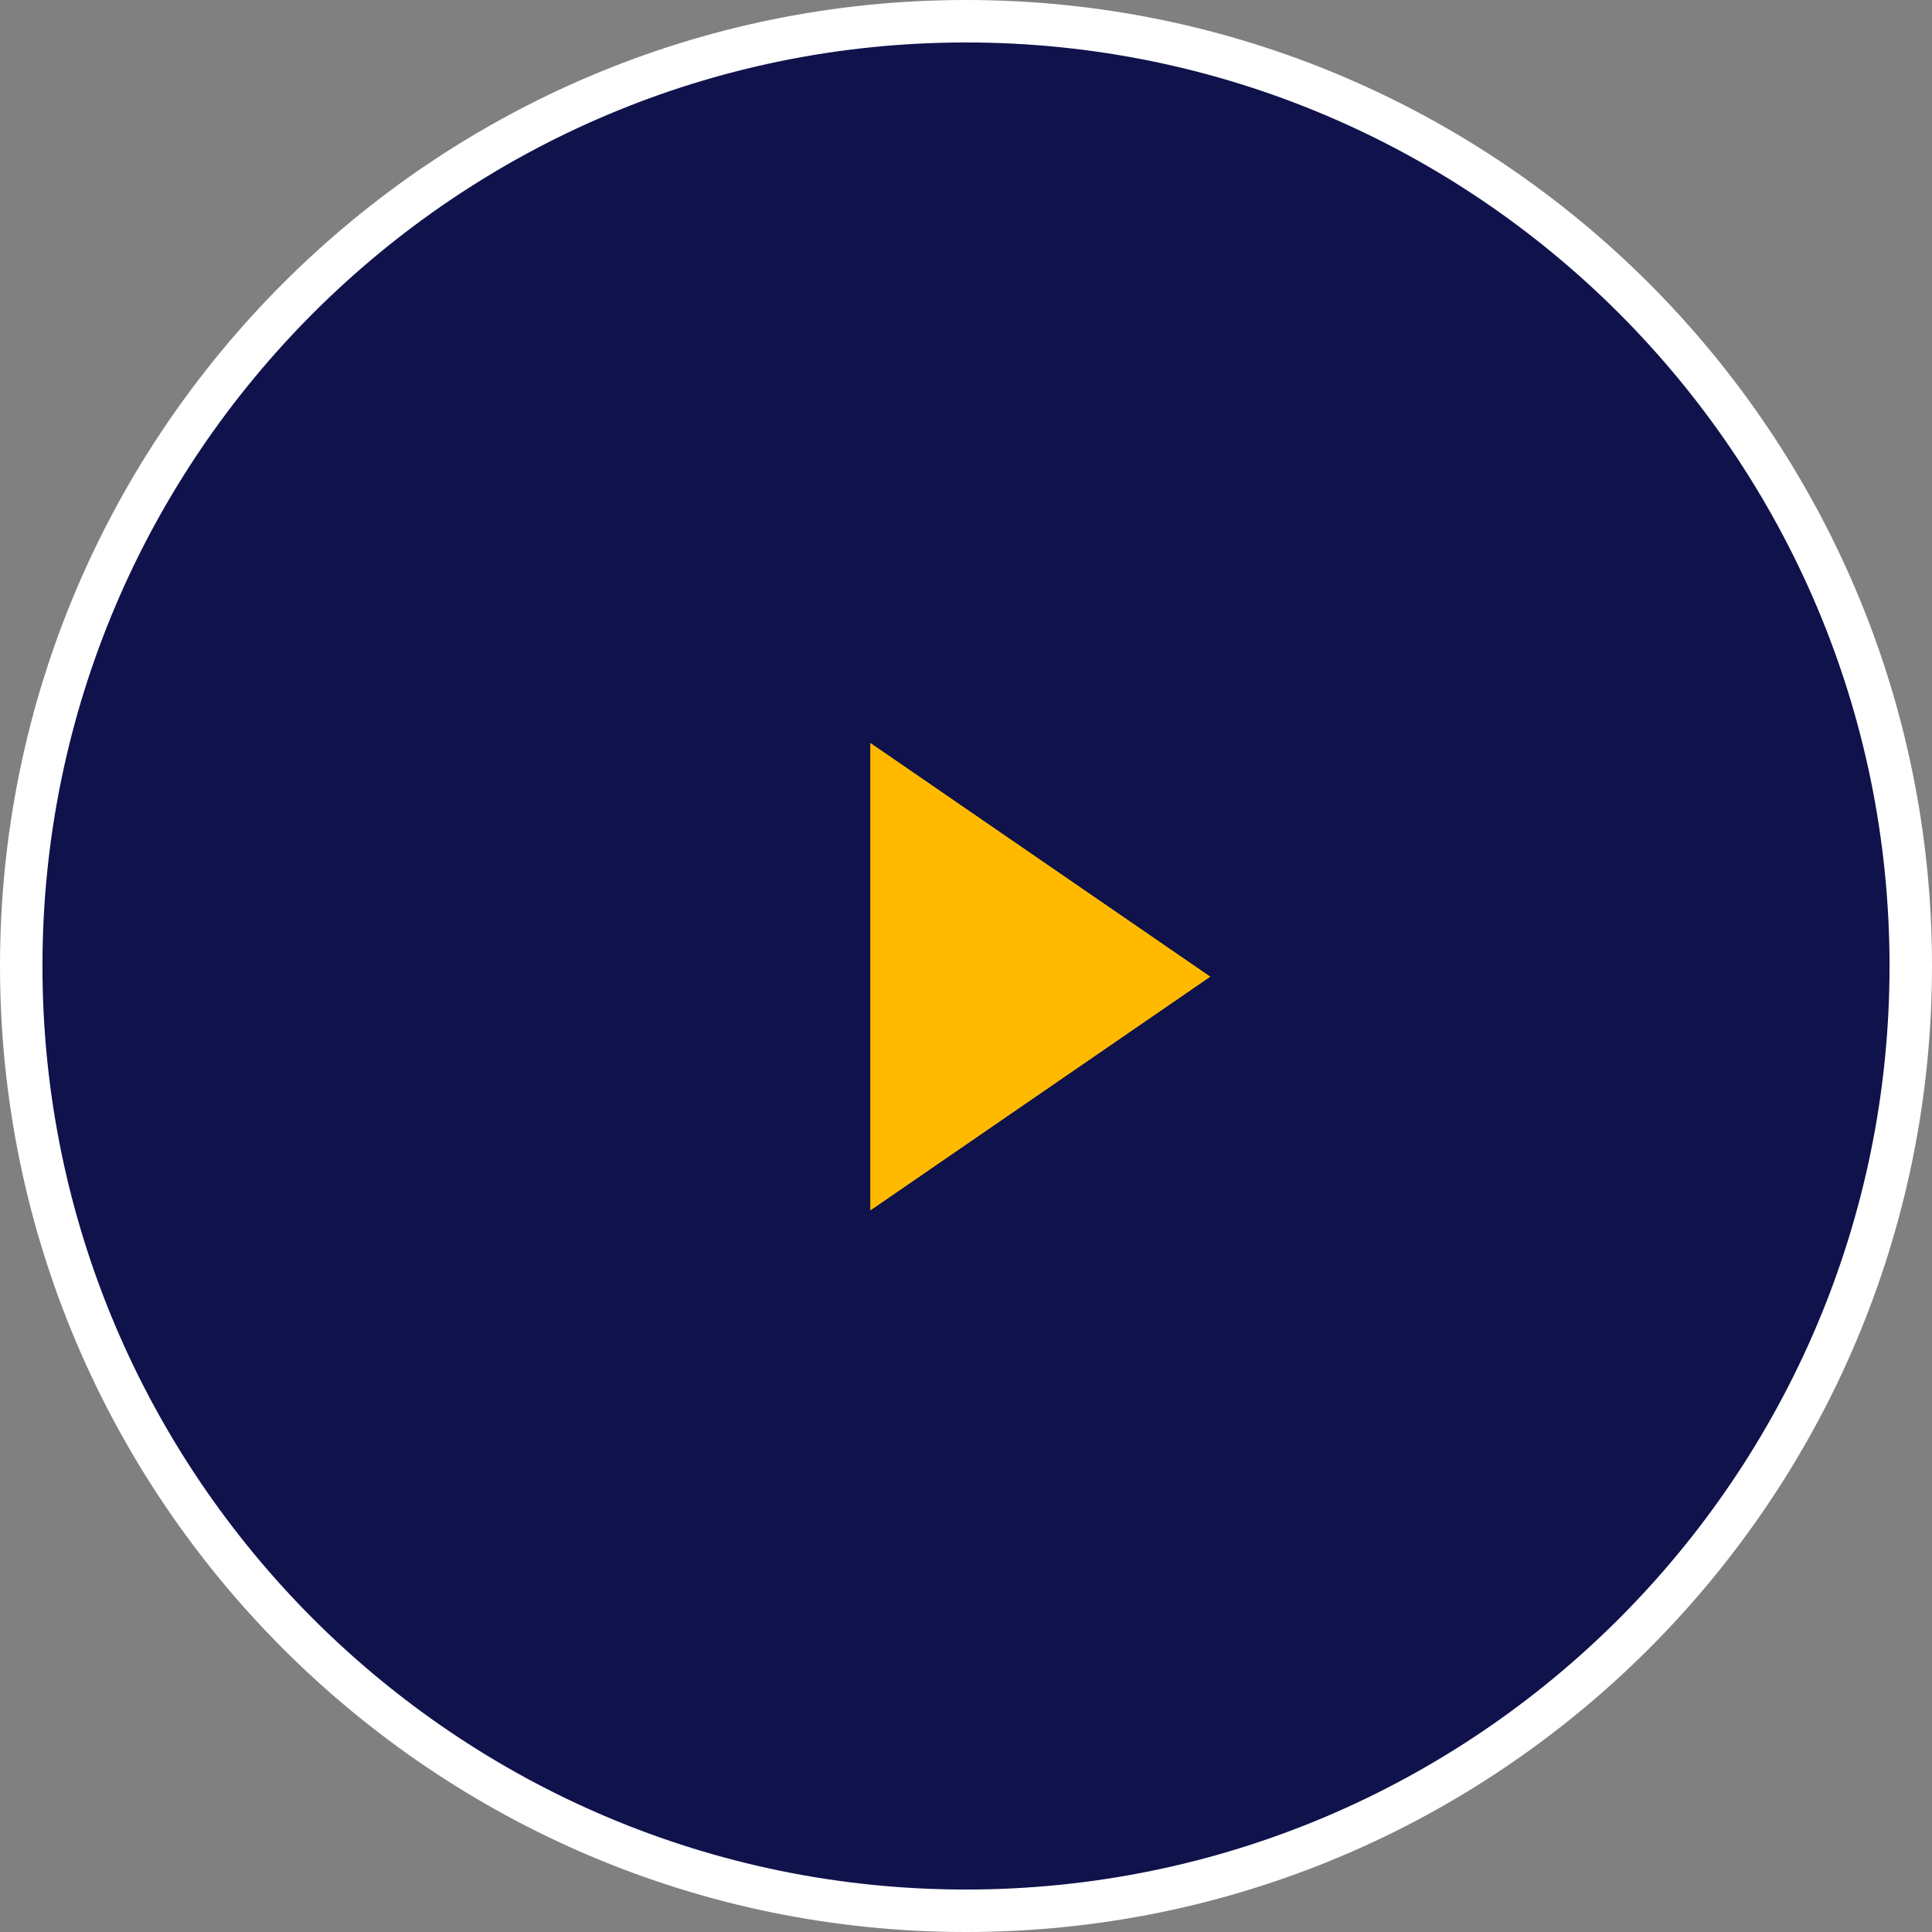 <?xml version="1.0" encoding="utf-8"?>
<!-- Generator: Adobe Illustrator 27.7.0, SVG Export Plug-In . SVG Version: 6.00 Build 0)  -->
<svg version="1.1" id="Layer_1" xmlns="http://www.w3.org/2000/svg" xmlns:xlink="http://www.w3.org/1999/xlink" x="0px" y="0px"
	 viewBox="0 0 91 91" style="enable-background:new 0 0 91 91;" xml:space="preserve">
<rect x="0" y="0" width="91" height="91" fill="#808080" stroke="none"/>
<style type="text/css">
	.st0{fill:#0F124B;}
	.st1{fill:#FFFFFF;}
	.st2{fill:#FFBA00;}
</style>
<g>
	<circle class="st0" cx="45.5" cy="45.5" r="44.5"/>
	<path class="st1" d="M45.5,91C20.4,91,0,70.6,0,45.5S20.4,0,45.5,0S91,20.4,91,45.5S70.6,91,45.5,91z M45.5,2C21.5,2,2,21.5,2,45.5
		C2,69.5,21.5,89,45.5,89C69.5,89,89,69.5,89,45.5C89,21.5,69.5,2,45.5,2z"/>
</g>
<g id="Group_3558" transform="translate(1 2.783)">
	<g transform="matrix(1, 0, 0, 1, 534, 1023.22)">
		<path id="Polygon_3-2" class="st2" d="M-478-980l-16,11v-22L-478-980z"/>
	</g>
	<g transform="matrix(1, 0, 0, 1, 534, 1023.22)">
		<path id="Polygon_4-2" class="st2" d="M-478-980l-16,11v-22L-478-980z"/>
	</g>
</g>
</svg>
